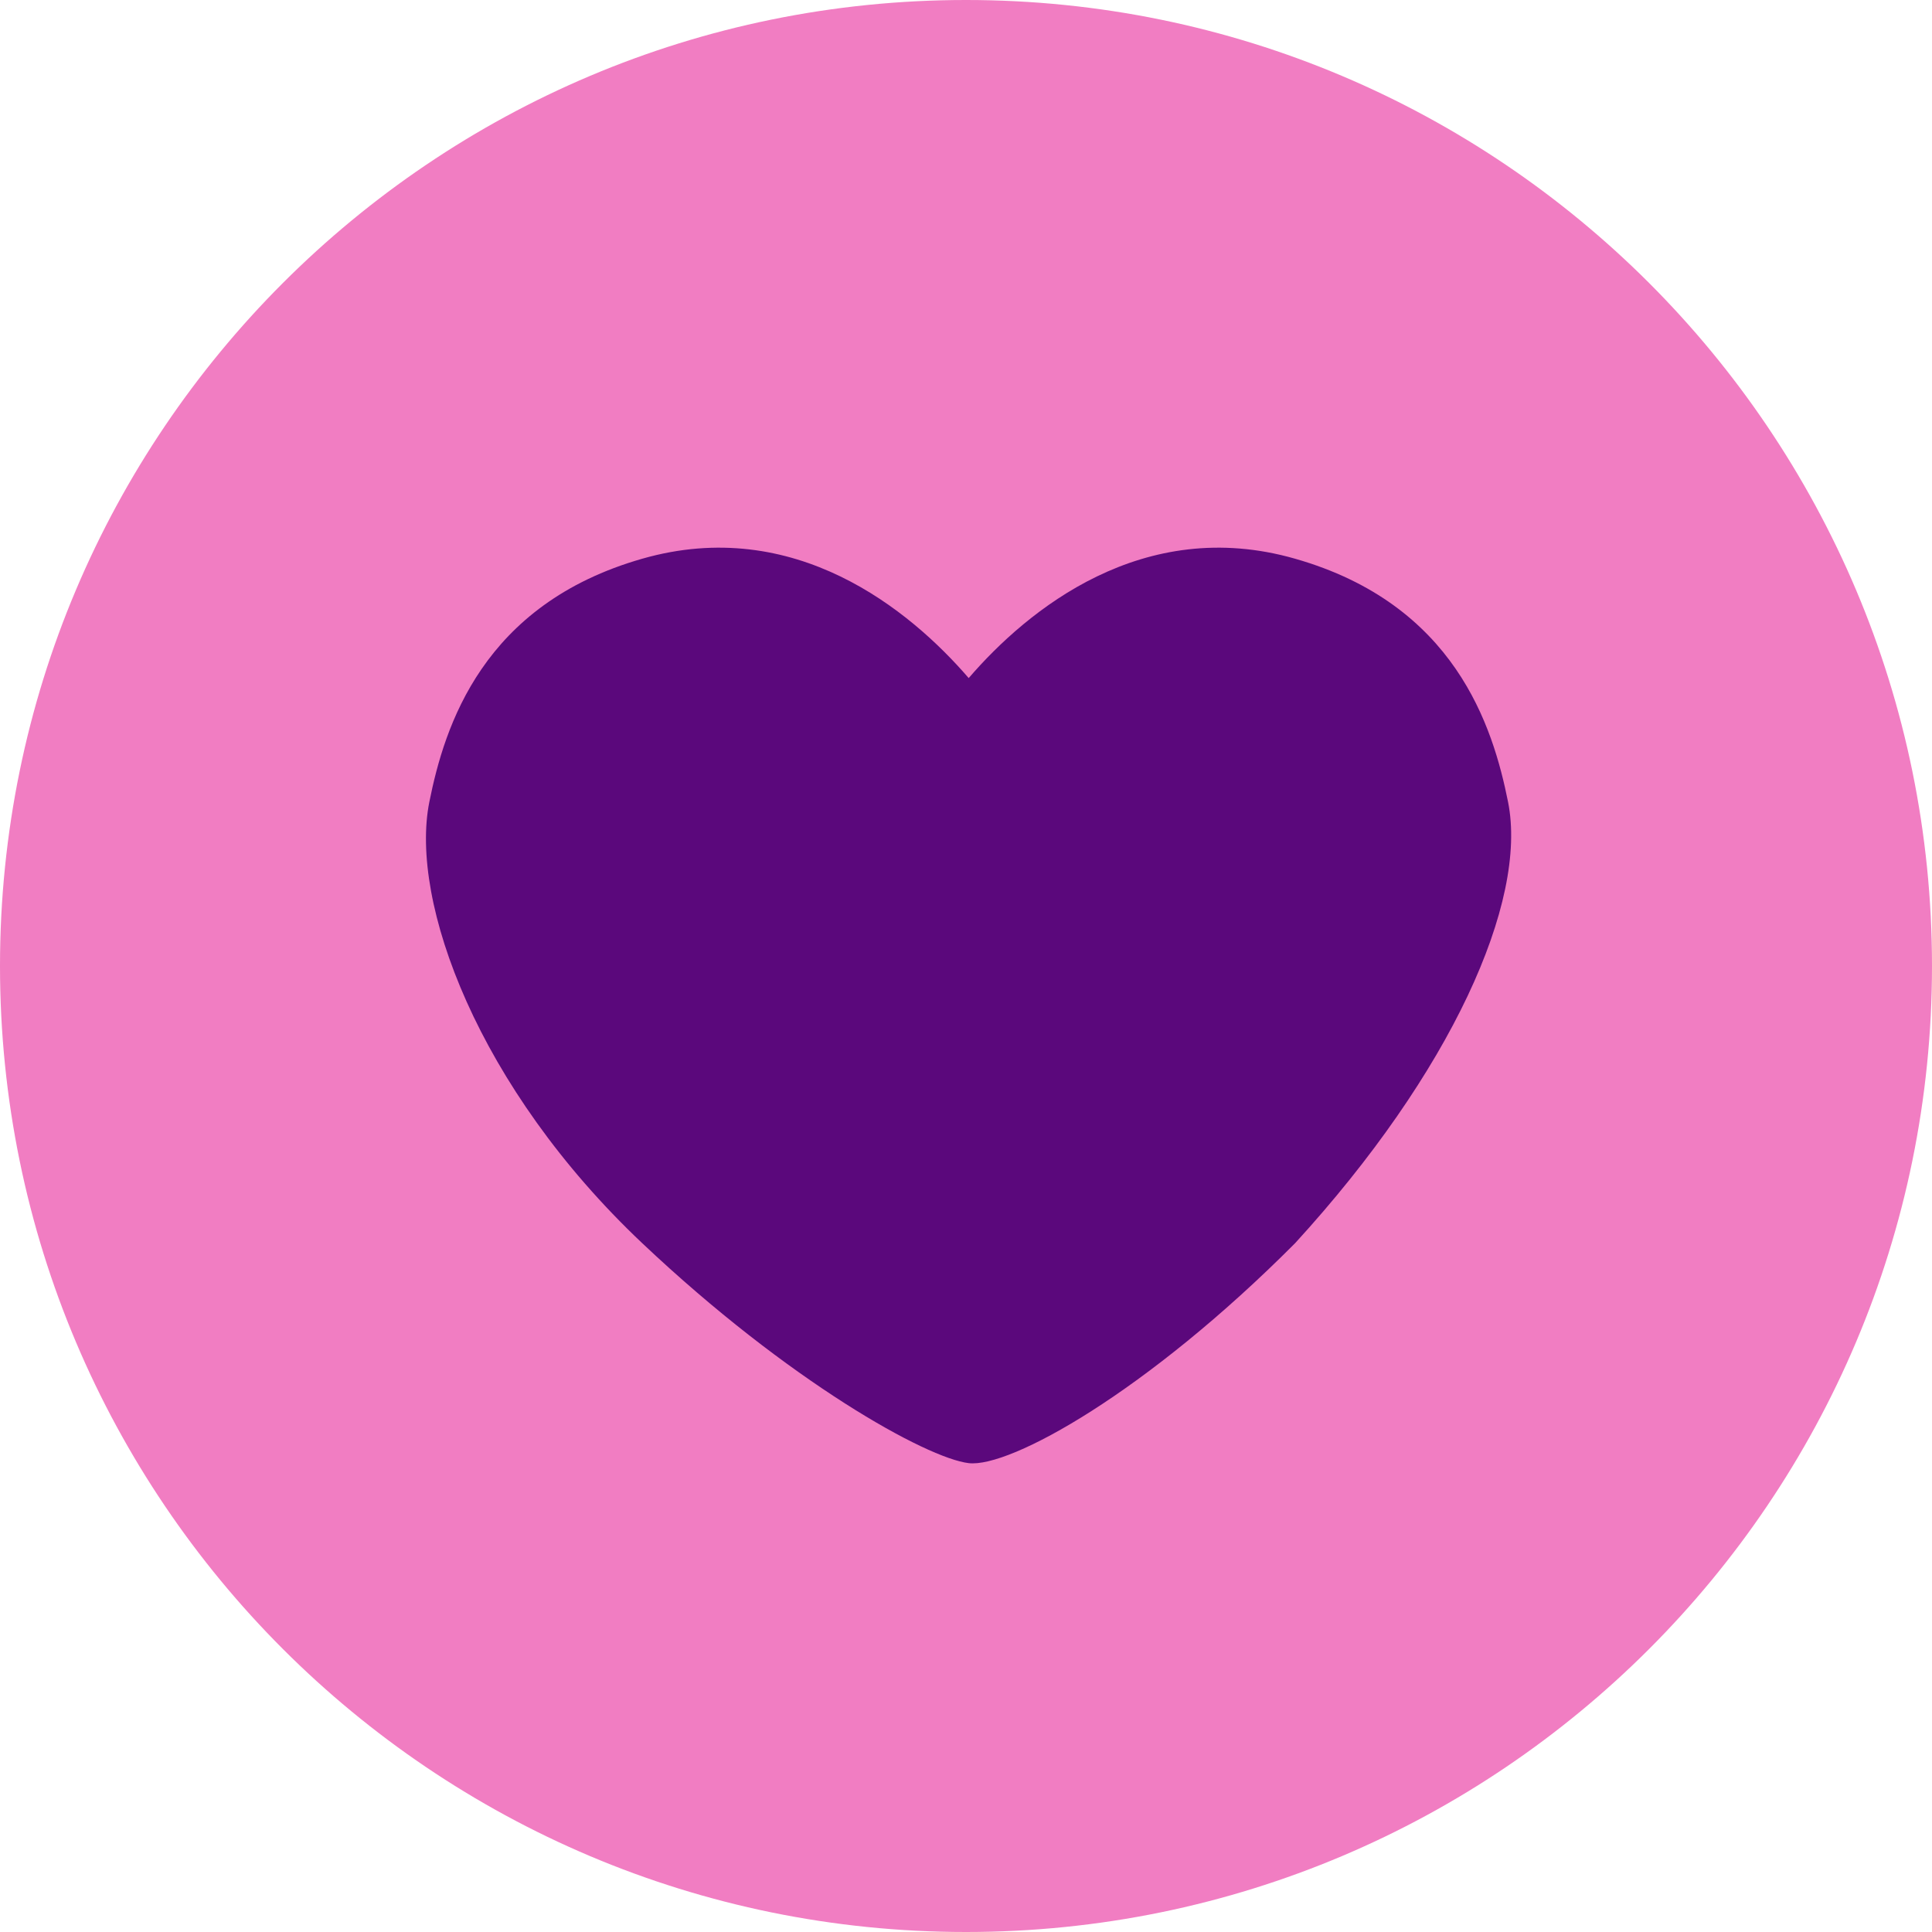 <?xml version="1.0" encoding="UTF-8"?> <svg xmlns="http://www.w3.org/2000/svg" width="38" height="38" viewBox="0 0 38 38" fill="none"><g clip-path="url(#clip0_247_47)"><path d="M19 38C29.493 38 38 29.493 38 19C38 8.507 29.493 0 19 0C8.507 0 0 8.507 0 19C0 29.493 8.507 38 19 38Z" fill="#F17DC2"></path><path d="M19.053 13.337C17.896 11.995 15.627 10.133 12.633 10.989C9.492 11.886 8.743 14.28 8.444 15.776C8.053 17.734 9.395 21.394 12.633 24.453C15.514 27.175 18.227 28.681 19.053 28.778C19.867 28.874 22.56 27.378 25.472 24.453C28.545 21.095 30.053 17.734 29.662 15.776C29.363 14.28 28.614 11.886 25.472 10.989C22.479 10.133 20.209 11.995 19.053 13.337Z" fill="#5B087C"></path></g><defs><clipPath id="clip0_247_47"><rect width="38" height="38" fill="white"></rect></clipPath></defs></svg> 